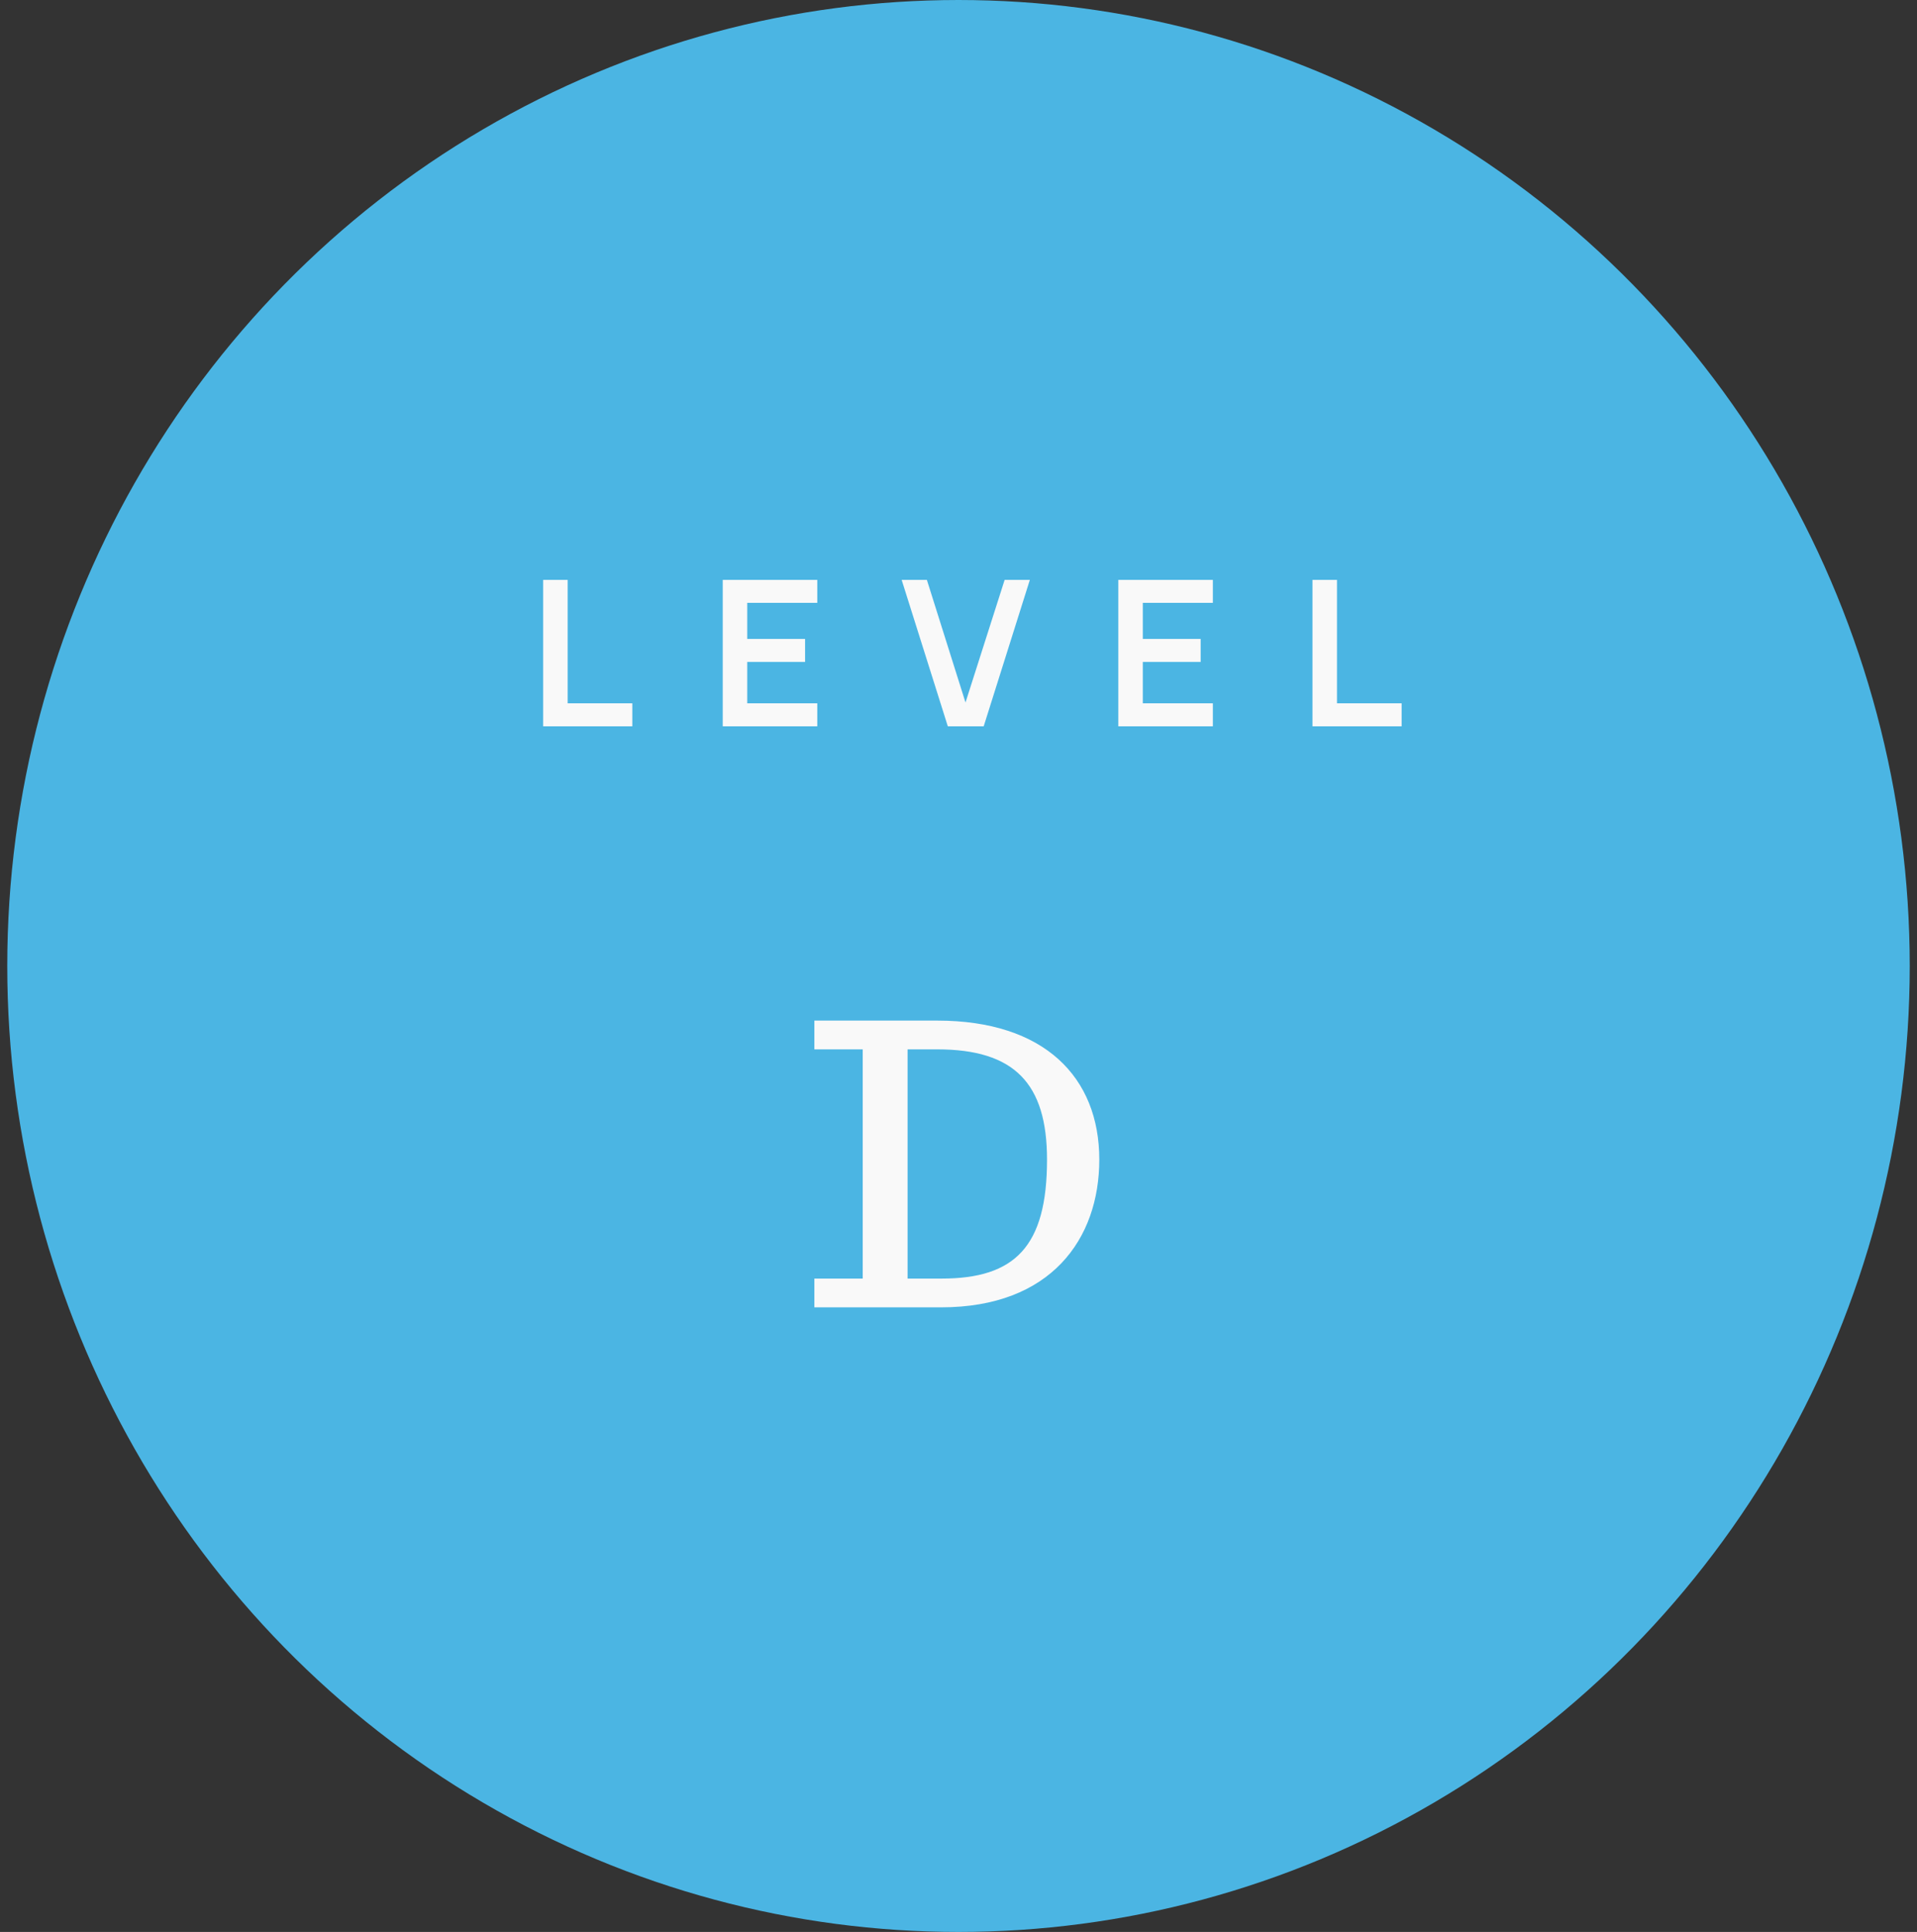 <svg xmlns="http://www.w3.org/2000/svg" width="132" height="133" viewBox="0 0 132 133" fill="none"><rect x="0" y="0" width="132" height="133" fill="#333333" stroke="none"/><ellipse cx="66" cy="66.5" rx="65.5" ry="66.5" fill="#4BB5E3"></ellipse><path d="M56.075 90V88.02H59.405V72.24H56.075V70.26H64.535C71.915 70.26 75.695 74.16 75.695 79.83C75.695 85.29 72.365 90 64.805 90H56.075ZM62.495 88.02H64.835C69.875 88.02 72.095 85.83 72.095 79.83C72.095 74.58 69.845 72.24 64.535 72.24H62.495V88.02Z" fill="#F9F9F9"></path><path d="M37.401 50V39.92H39.088V48.418H43.54V50H37.401ZM49.766 50V39.92H56.276V41.502H51.453V43.987H55.436V45.569H51.453V48.418H56.276V50H49.766ZM65.264 50L62.086 39.92H63.822L66.482 48.362L69.177 39.92H70.913L67.735 50H65.264ZM77.004 50V39.92H83.514V41.502H78.691V43.987H82.674V45.569H78.691V48.418H83.514V50H77.004ZM90.374 50V39.92H92.061V48.418H96.513V50H90.374Z" fill="#F9F9F9"></path></svg>